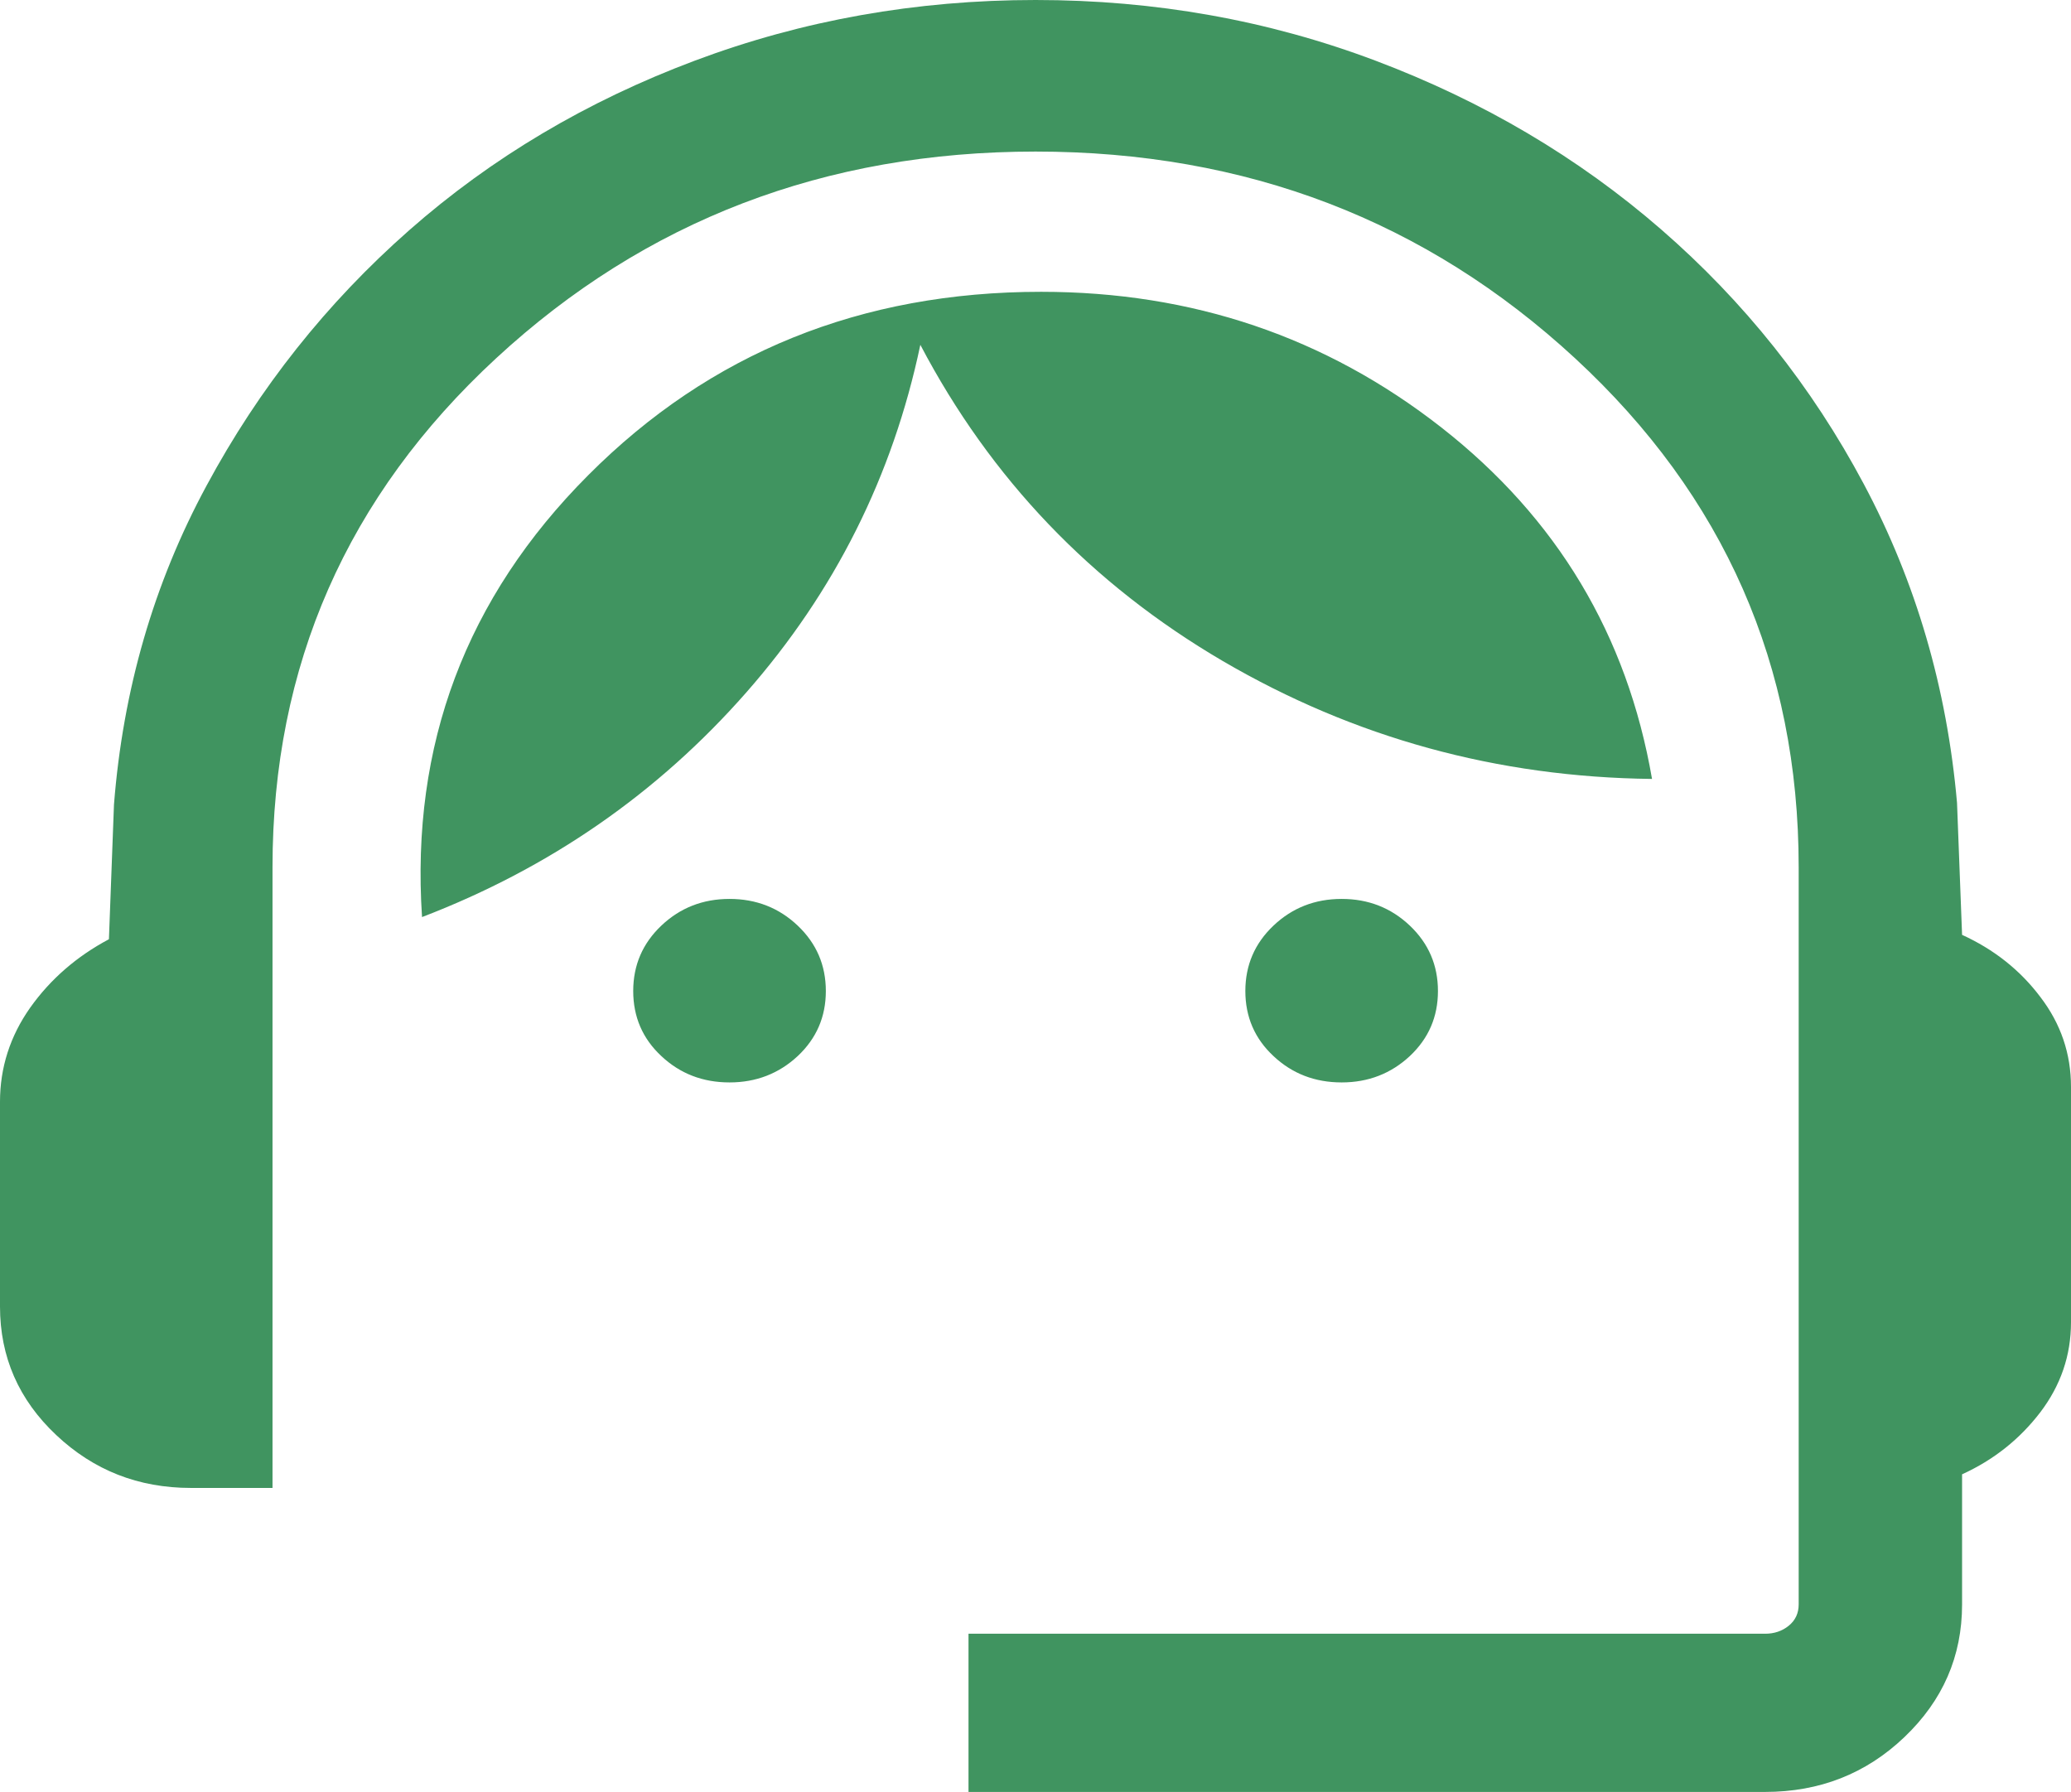 <svg width="89" height="77" viewBox="0 0 89 77" fill="none" xmlns="http://www.w3.org/2000/svg">
<path d="M41.621 77V70.202H75.855C76.243 70.202 76.584 70.09 76.87 69.858C77.157 69.625 77.297 69.318 77.297 68.943V37.263C77.297 28.607 74.096 21.315 67.686 15.394C61.276 9.473 53.549 6.513 44.504 6.513C35.459 6.513 27.732 9.473 21.322 15.394C14.912 21.315 11.711 28.607 11.711 37.263V63.937H8.2C5.952 63.937 4.023 63.18 2.418 61.666C0.806 60.152 0 58.308 0 56.142V47.344C0 45.875 0.434 44.526 1.294 43.304C2.162 42.082 3.286 41.101 4.681 40.359L4.898 34.573C5.286 29.641 6.603 25.077 8.874 20.873C11.138 16.668 14.044 13.011 17.586 9.893C21.128 6.775 25.22 4.347 29.855 2.608C34.49 0.869 39.373 0 44.504 0C49.635 0 54.502 0.869 59.114 2.608C63.725 4.347 67.818 6.76 71.383 9.855C74.948 12.951 77.855 16.593 80.095 20.798C82.335 25.002 83.668 29.566 84.102 34.498L84.319 40.171C85.683 40.793 86.807 41.678 87.682 42.839C88.566 43.994 89 45.283 89 46.707V56.817C89 58.241 88.558 59.53 87.682 60.684C86.799 61.838 85.683 62.73 84.319 63.352V68.943C84.319 71.177 83.489 73.073 81.838 74.647C80.188 76.221 78.188 77 75.855 77H41.621ZM31.351 46.512C30.204 46.512 29.227 46.137 28.421 45.38C27.615 44.631 27.212 43.694 27.212 42.585C27.212 41.475 27.615 40.538 28.421 39.774C29.227 39.01 30.204 38.627 31.351 38.627C32.498 38.627 33.475 39.01 34.281 39.774C35.087 40.538 35.49 41.475 35.49 42.585C35.49 43.694 35.087 44.623 34.281 45.38C33.475 46.13 32.498 46.512 31.351 46.512ZM57.657 46.512C56.51 46.512 55.533 46.137 54.727 45.38C53.921 44.631 53.518 43.694 53.518 42.585C53.518 41.475 53.921 40.538 54.727 39.774C55.533 39.01 56.51 38.627 57.657 38.627C58.804 38.627 59.78 39.01 60.586 39.774C61.392 40.538 61.795 41.475 61.795 42.585C61.795 43.694 61.392 44.623 60.586 45.38C59.78 46.13 58.804 46.512 57.657 46.512ZM18.136 39.399C17.648 32.01 20.027 25.684 25.275 20.423C30.514 15.162 37.009 12.539 44.744 12.539C51.239 12.539 56.974 14.48 61.943 18.369C66.911 22.259 69.926 27.288 70.995 33.471C64.338 33.396 58.191 31.702 52.549 28.405C46.907 25.1 42.574 20.573 39.551 14.817C38.365 20.453 35.87 25.429 32.072 29.754C28.274 34.078 23.631 37.301 18.136 39.407V39.399Z" fill="#409460"/>
</svg>
